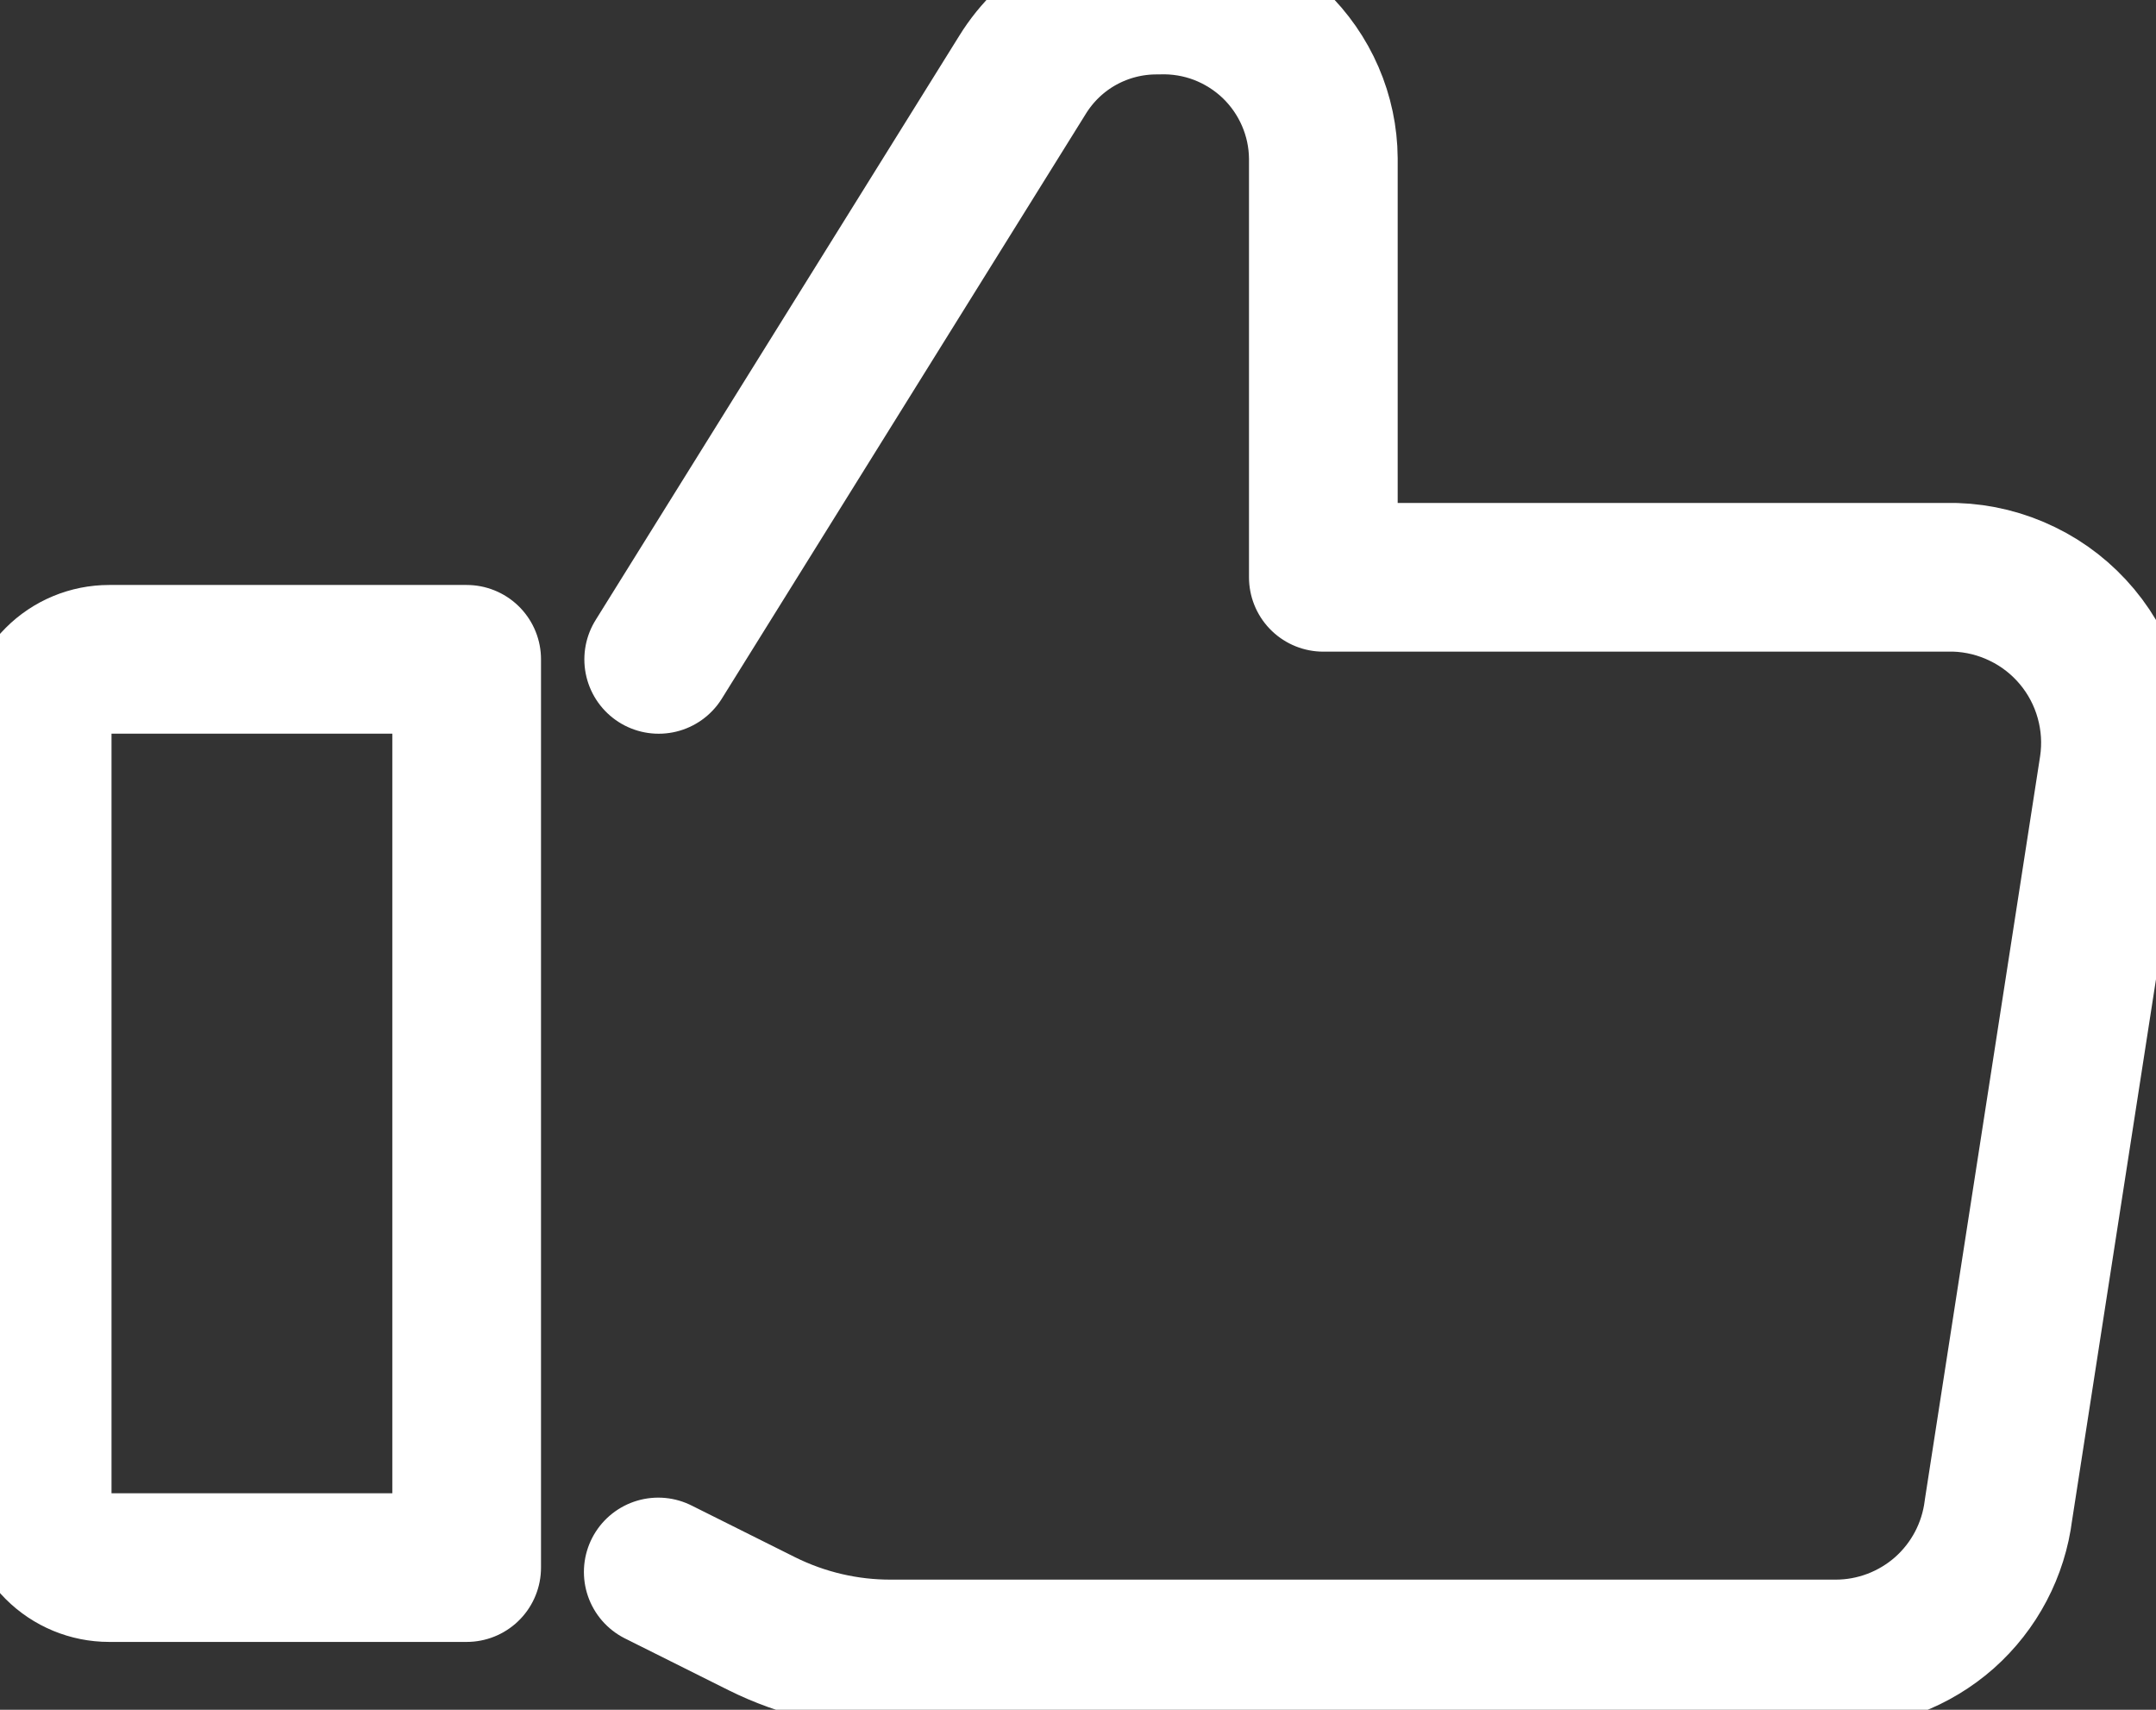 <svg width="29" height="23" viewBox="0 0 29 23" fill="none" xmlns="http://www.w3.org/2000/svg">
<rect x="0" y="0" width="29" height="23" fill="#333333" stroke="none"/>
<path d="M1.468 21.087H6.277V8.869H1.468C1.211 8.869 0.965 8.971 0.784 9.153C0.602 9.334 0.5 9.581 0.5 9.837V20.119C0.5 20.376 0.602 20.622 0.784 20.804C0.965 20.985 1.211 21.087 1.468 21.087Z" stroke="white" stroke-width="2" stroke-linecap="round" stroke-linejoin="round"/>
<path d="M8.86 8.87L13.753 1.008C13.944 0.698 14.212 0.441 14.531 0.265C14.85 0.089 15.209 -0.002 15.573 0.001C15.861 -0.009 16.147 0.038 16.415 0.14C16.684 0.243 16.929 0.398 17.137 0.596C17.344 0.795 17.51 1.033 17.624 1.297C17.738 1.56 17.798 1.844 17.8 2.131V7.766H26.3C26.615 7.776 26.923 7.853 27.205 7.991C27.488 8.128 27.738 8.325 27.939 8.566C28.14 8.807 28.288 9.089 28.372 9.391C28.457 9.694 28.477 10.011 28.43 10.322L26.881 20.313C26.815 20.847 26.556 21.338 26.154 21.695C25.75 22.051 25.231 22.249 24.693 22.249H11.991C11.387 22.252 10.79 22.112 10.249 21.843L8.854 21.146" stroke="white" stroke-width="2" stroke-linecap="round" stroke-linejoin="round"/>
</svg>
